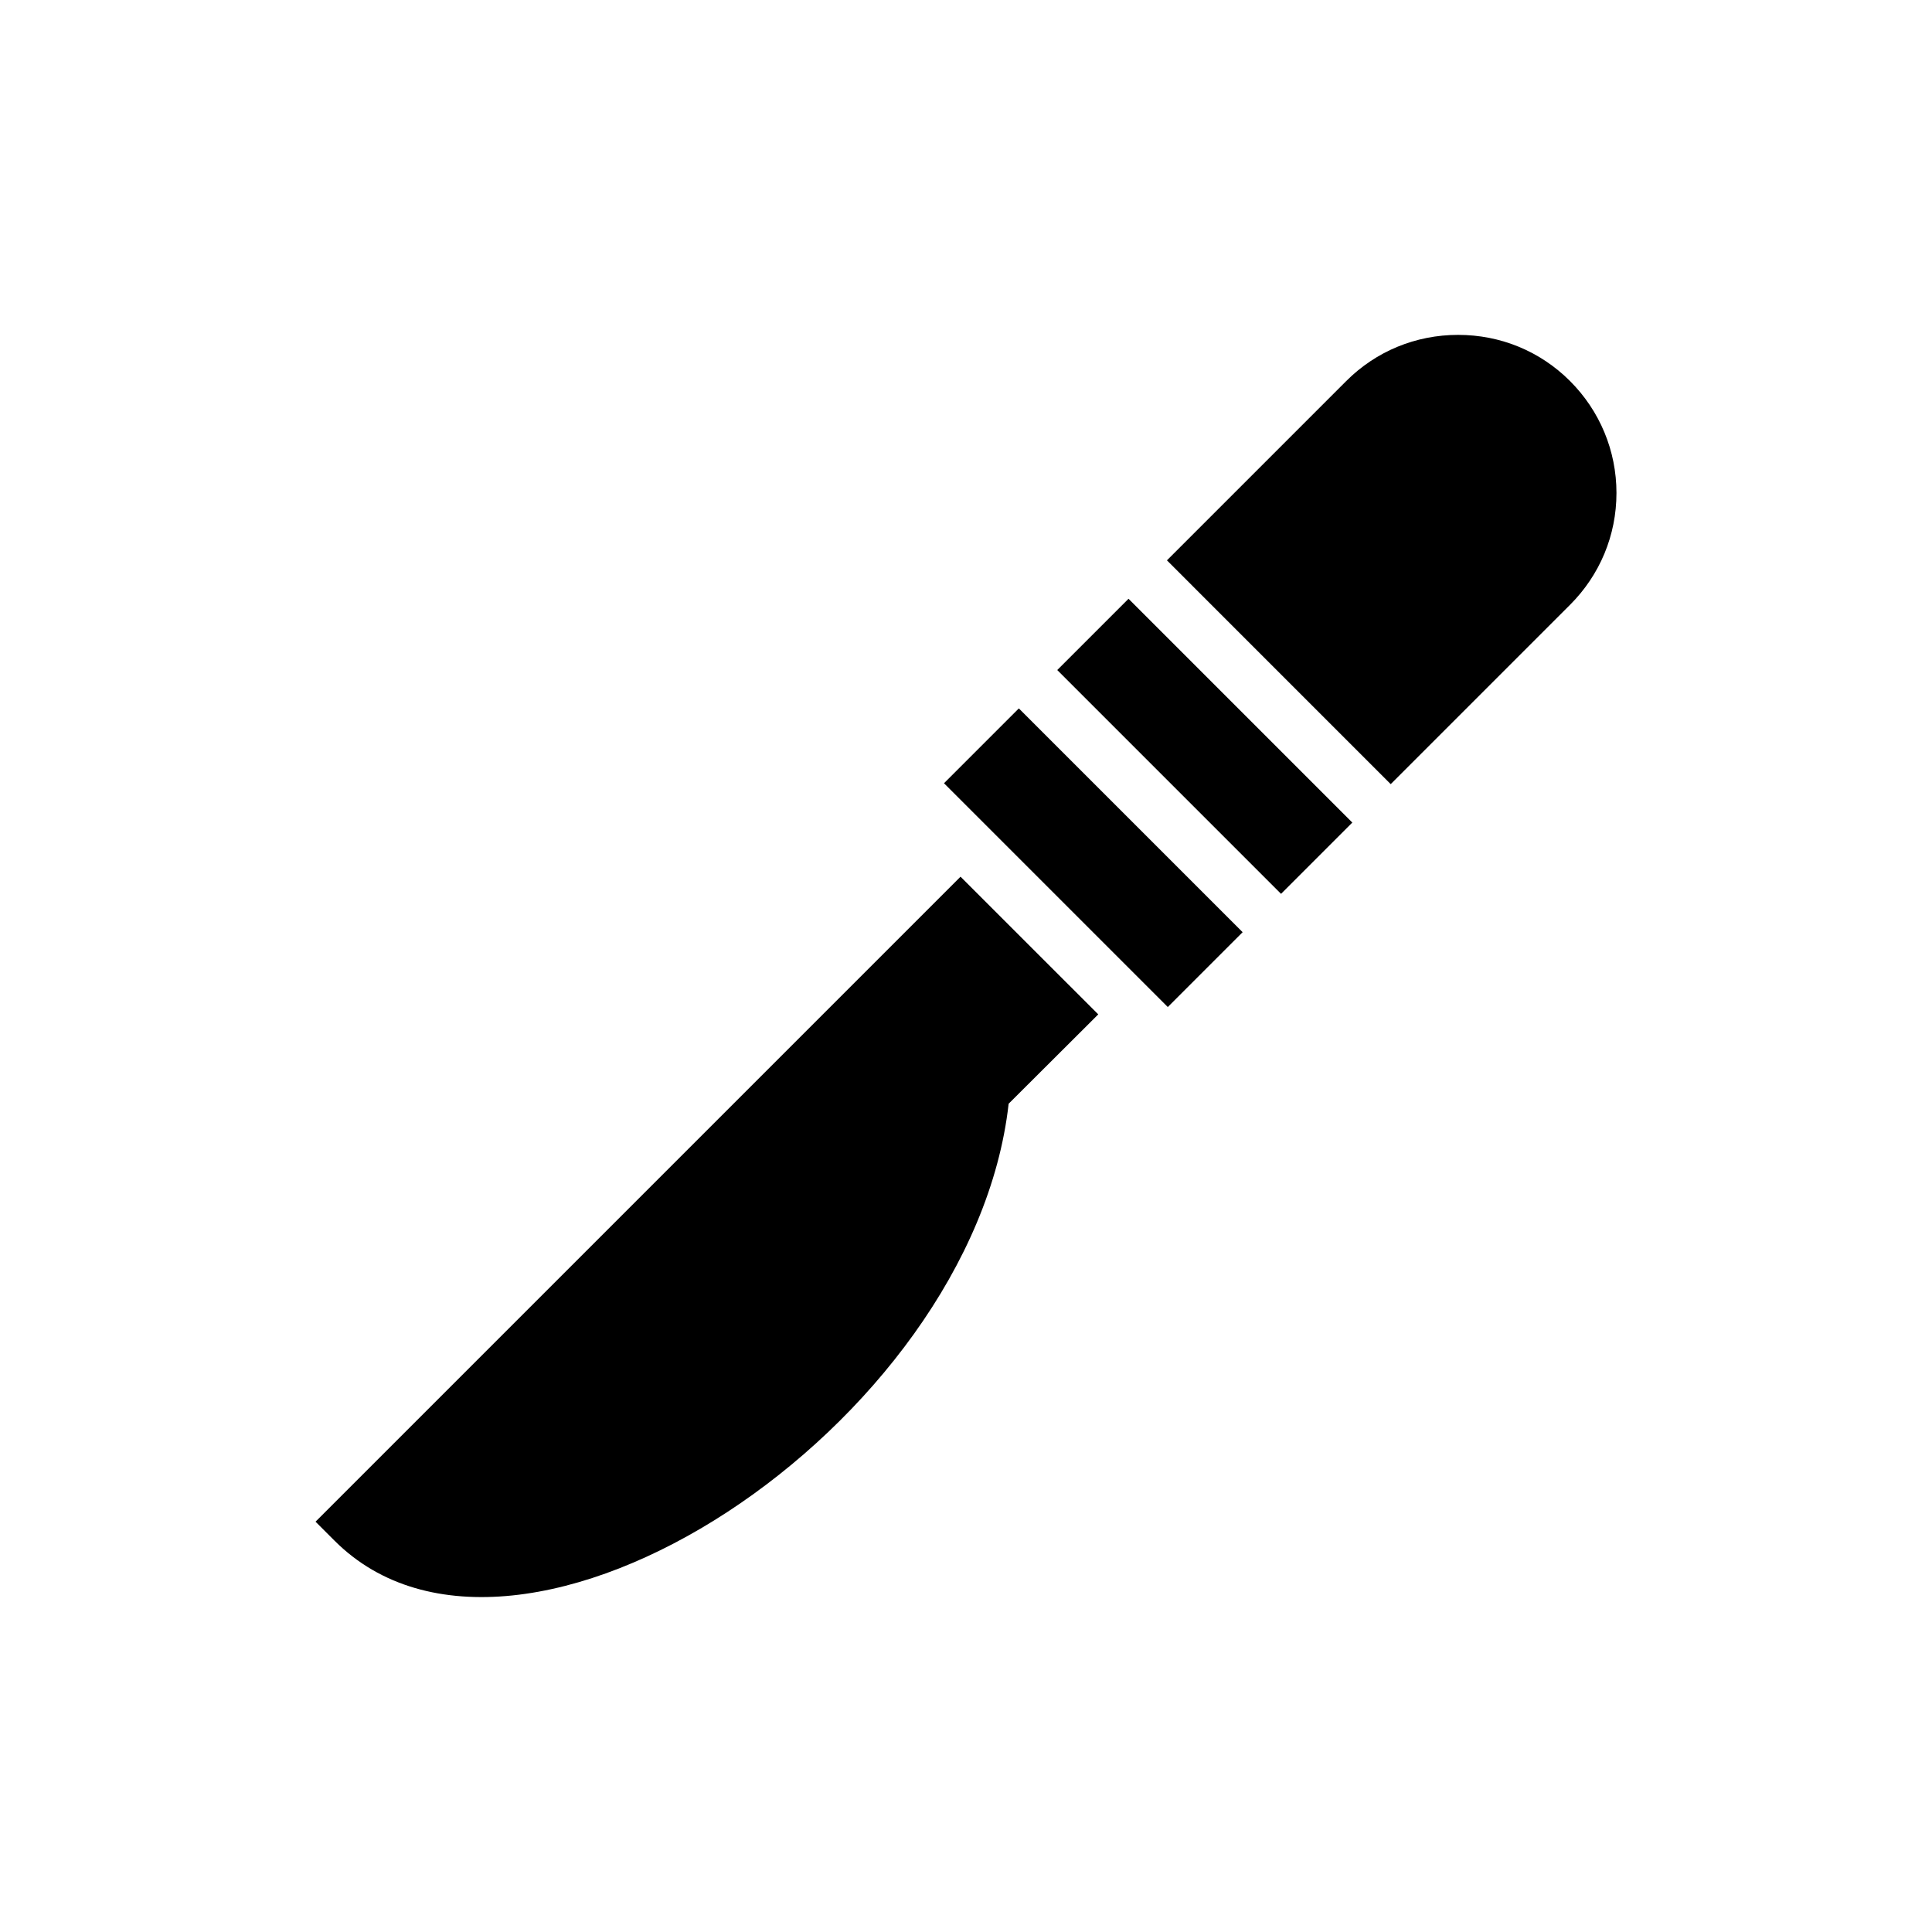 <?xml version="1.0" encoding="UTF-8"?>
<!-- Uploaded to: SVG Repo, www.svgrepo.com, Generator: SVG Repo Mixer Tools -->
<svg fill="#000000" width="800px" height="800px" version="1.1" viewBox="144 144 512 512" xmlns="http://www.w3.org/2000/svg">
 <g>
  <path d="m435.05 412.82-23.75 23.68c-9.57 85.434-129.84 164.6-178.64 115.8l-5.039-5.039 170.93-170.93z"/>
  <path d="m443.07 302.68 59.305 59.309-18.887 18.887-59.305-59.309z"/>
  <path d="m560.07 244.98c-7.918-7.918-18.426-12.234-29.652-12.234-11.227 0-21.734 4.32-29.652 12.234l-47.516 47.516 59.305 59.309 47.516-47.516c7.918-7.918 12.309-18.426 12.309-29.652 0-11.16-4.391-21.738-12.309-29.656z"/>
  <path d="m394.17 351.57 19.836-19.836 59.305 59.305-19.836 19.836z"/>
 </g>
</svg>